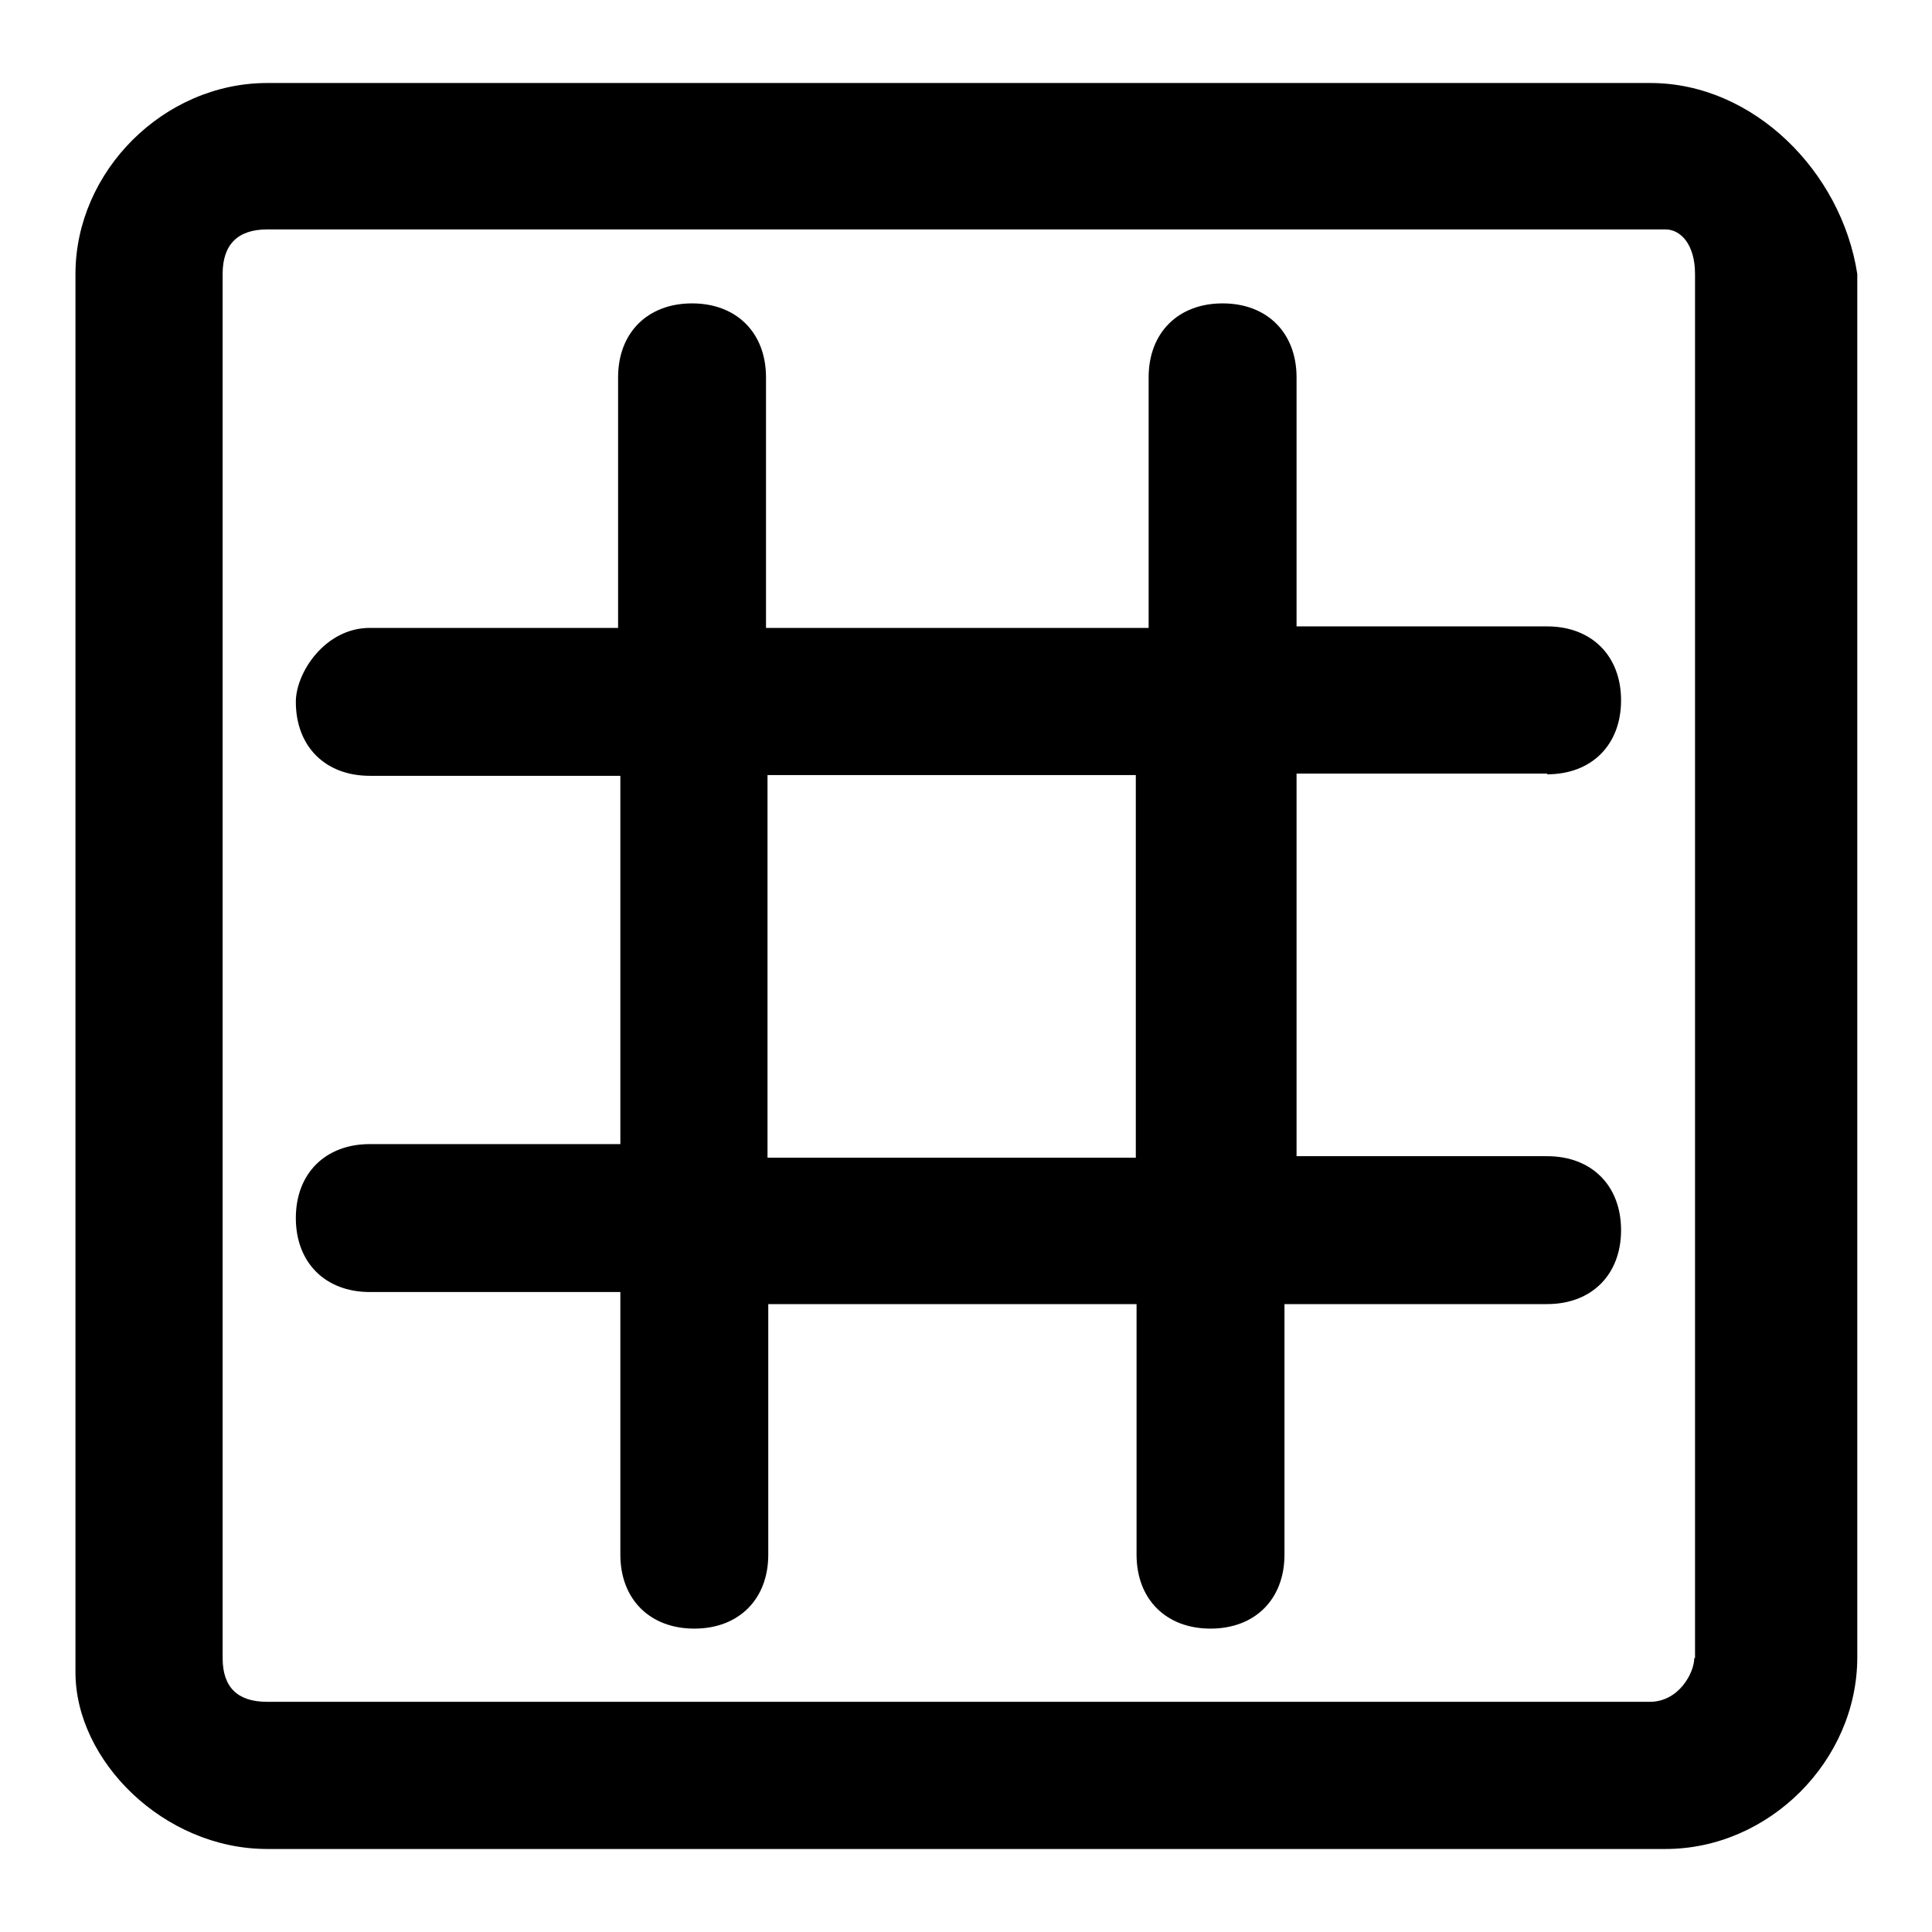 <?xml version="1.0" encoding="utf-8"?>
<!-- Svg Vector Icons : http://www.onlinewebfonts.com/icon -->
<!DOCTYPE svg PUBLIC "-//W3C//DTD SVG 1.1//EN" "http://www.w3.org/Graphics/SVG/1.1/DTD/svg11.dtd">
<svg version="1.1" xmlns="http://www.w3.org/2000/svg" xmlns:xlink="http://www.w3.org/1999/xlink" x="0px" y="0px" viewBox="0 0 256 256" enable-background="new 0 0 256 256" xml:space="preserve">
<g> <path fill="#000000" d="M218.7,11H35.4C21.7,11,10,22.7,10,36.3v185.3c0,11.7,11.7,23.4,25.4,23.4h185.3 c13.7,0,25.4-11.7,25.4-25.4V36.3C244,22.7,232.3,11,218.7,11z M224.5,219.7c0,1.9-2,5.8-5.9,5.8H35.4c-3.9,0-5.9-1.9-5.9-5.8V36.3 c0-3.9,2-5.9,5.9-5.9h185.3c2,0,3.9,2,3.9,5.9V219.7z M205,102.6c5.9,0,9.8-3.9,9.8-9.8c0-5.9-3.9-9.8-9.8-9.8h-33.2V50 c0-5.9-3.9-9.8-9.8-9.8c-5.9,0-9.8,3.9-9.8,9.8v33.2h-50.7V50c0-5.9-3.9-9.8-9.8-9.8c-5.9,0-9.8,3.9-9.8,9.8v33.2H49 c-5.9,0-9.8,5.9-9.8,9.8c0,5.9,3.9,9.8,9.8,9.8h33.2v48.8H49c-5.9,0-9.8,3.9-9.8,9.8c0,5.9,3.9,9.8,9.8,9.8h33.2V206 c0,5.9,3.9,9.8,9.8,9.8c5.9,0,9.8-3.9,9.8-9.8v-33.2h48.8V206c0,5.9,3.9,9.8,9.8,9.8c5.9,0,9.8-3.9,9.8-9.8v-33.2H205 c5.9,0,9.8-3.9,9.8-9.8c0-5.9-3.9-9.8-9.8-9.8h-33.2v-50.7H205z M152.4,153.4h-50.7v-50.7h48.8v50.7H152.4z"/></g>
</svg>